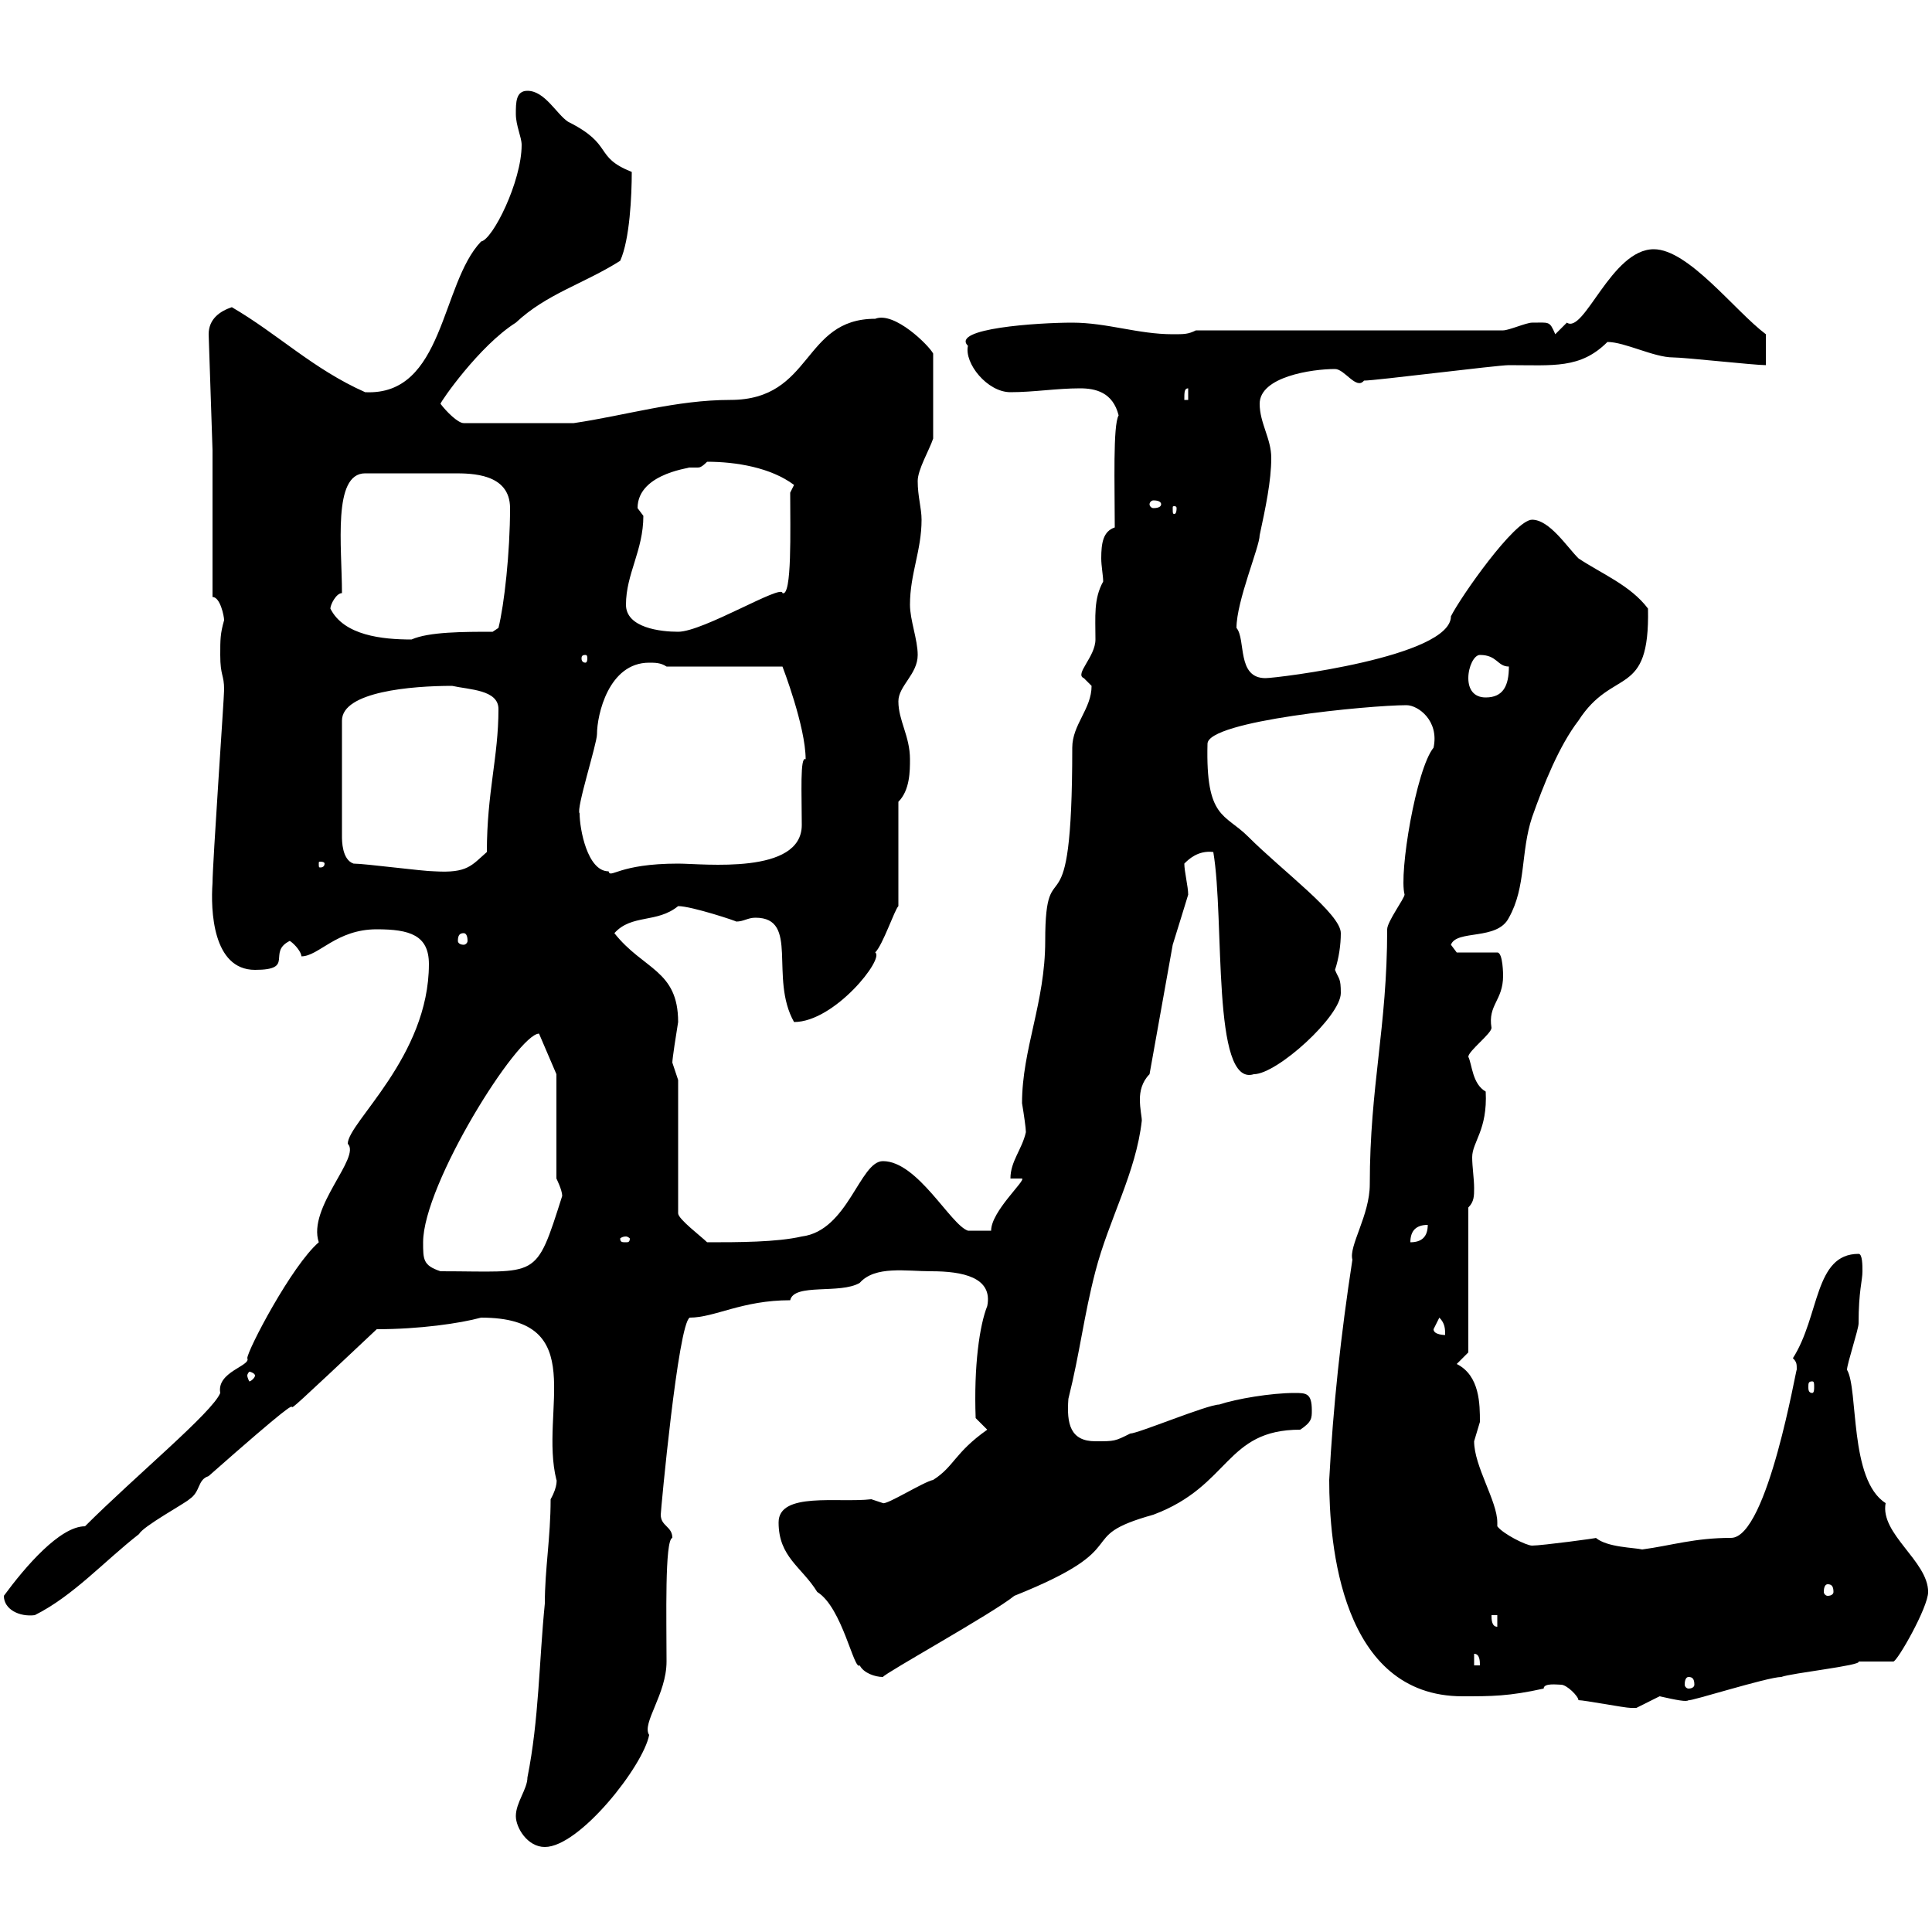 <svg xmlns="http://www.w3.org/2000/svg" xmlns:xlink="http://www.w3.org/1999/xlink" width="300" height="300"><path d="M80.10 282C80.10 283.80 81.90 286.80 84.60 286.80C90 286.80 99.90 274.20 100.80 269.40C99.60 267.60 103.50 263.10 103.50 258C103.50 251.40 103.20 239.10 104.40 238.80C104.40 237 102.60 237 102.60 235.20C102.60 234.60 105.30 205.50 107.10 204.60C111 204.60 115.20 201.90 122.70 201.90C123.30 199.20 130.50 201 133.50 199.20C135.90 196.50 140.70 197.40 144.60 197.40C149.40 197.40 154.20 198.30 153.30 202.80C152.10 205.80 151.20 212.10 151.50 220.20C151.50 220.20 153.30 222 153.30 222C148.20 225.60 148.20 227.70 144.90 229.80C143.40 230.10 137.70 233.70 137.10 233.40C137.10 233.40 135.30 232.80 135.30 232.80C130.20 233.40 120.90 231.60 120.90 236.40C120.90 241.80 124.50 243.30 126.90 247.20C130.80 249.60 132.60 259.50 133.50 258.60C134.10 259.80 135.90 260.40 137.10 260.40C137.40 259.80 154.20 250.50 157.50 247.80C177 240 166.20 238.80 179.10 235.20C191.10 230.70 190.20 222 201.90 222C203.70 220.80 203.70 220.20 203.70 219C203.70 216.30 202.80 216.30 201 216.30C197.40 216.30 192 217.20 189.30 218.10C187.50 218.10 176.70 222.60 175.50 222.60C173.10 223.80 173.10 223.80 170.10 223.80C166.20 223.80 165.60 221.10 165.90 217.20C167.70 210 168.30 204.30 170.10 197.40C172.20 189.30 176.40 182.10 177.30 174C177.30 173.40 177 172.20 177 170.70C177 169.50 177.30 168 178.50 166.80L182.10 146.70C182.10 146.70 184.80 138 184.50 138.90C184.50 137.70 183.90 135.30 183.90 134.10C184.50 133.50 186 132 188.40 132.30C190.20 142.80 188.10 168.90 194.70 166.80C198.30 166.80 208.20 157.80 208.20 154.20C208.20 151.80 207.90 152.10 207.30 150.60C207.90 148.80 208.20 146.70 208.20 144.90C208.20 141.90 199.20 135.30 193.80 129.90C190.20 126.30 187.20 127.20 187.50 115.50C187.50 111.90 212.70 109.50 218.40 109.50C220.20 109.50 223.50 111.90 222.60 116.10C219.90 119.40 217.20 135.60 218.10 138.90C218.10 139.50 215.40 143.10 215.40 144.30C215.40 159.60 212.70 168.60 212.70 183.90C212.70 188.70 209.40 193.50 210 195.60C208.20 207.30 207 218.40 206.40 229.80C206.40 239.70 208.20 263.40 227.10 263.40C231.60 263.40 234.30 263.40 239.70 262.20C239.70 261.30 241.80 261.60 242.40 261.60C243.30 261.60 245.10 263.40 245.10 264C246 264 252.30 265.20 253.20 265.20C253.20 265.20 253.20 265.20 254.10 265.20C254.10 265.20 257.70 263.40 257.70 263.40C260.40 264 261.90 264.30 262.20 264C262.20 264.30 274.50 260.40 276.60 260.40C278.10 259.80 289.20 258.60 288.60 258C289.20 258 292.80 258 294 258C294.60 258 299.40 249.60 299.40 247.20C299.40 242.40 291.90 238.20 292.80 233.40C287.10 229.80 288.60 215.70 286.80 212.70C286.80 211.80 288.60 206.40 288.60 205.50C288.60 200.40 289.20 198.90 289.20 197.40C289.20 196.50 289.20 194.70 288.60 194.70C281.70 194.70 282.60 204.30 278.40 210.90C279 211.50 279 211.80 279 212.70C279 211.80 274.50 238.80 268.80 238.80C263.10 238.80 259.50 240 255 240.60C253.80 240.30 249.60 240.30 247.80 238.80C248.40 238.80 239.40 240 237.90 240C237 240 233.40 238.20 232.50 237C232.50 236.70 232.50 236.70 232.50 236.40C232.50 233.10 228.90 227.70 228.90 223.80C228.90 223.80 229.80 220.80 229.80 220.80C229.80 218.10 229.80 213.60 226.20 211.80L228 210L228 187.50C228.90 186.60 228.90 185.70 228.90 184.50C228.90 183 228.60 181.20 228.60 179.70C228.60 177.30 231 175.50 230.70 169.50C228.60 168.30 228.60 165.30 228 164.10C228 163.20 231.60 160.50 231.60 159.60C231 156 233.40 155.40 233.40 151.50C233.40 151.50 233.40 147.90 232.50 147.90L226.20 147.90L225.30 146.70C226.20 144.30 232.50 146.10 234.30 142.50C237 137.70 236.10 132.30 237.90 126.90C239.70 121.80 242.10 115.80 245.10 111.90C250.50 103.50 256.20 108.60 255.90 94.50C253.20 90.90 248.70 89.10 245.10 86.70C243.30 84.90 240.60 80.70 237.90 80.70C235.20 80.70 226.80 92.70 225.30 95.70C225.30 102 198.30 105.30 196.50 105.30C192 105.30 193.50 99.30 192 97.50C192 93.30 195.60 84.90 195.60 83.10C196.50 78.90 197.40 74.70 197.40 71.10C197.40 68.10 195.60 65.70 195.60 62.70C195.60 58.50 203.70 57.30 207.30 57.30C208.80 57.30 210.60 60.60 211.80 59.10C213.60 59.10 232.50 56.70 234.30 56.70C241.20 56.70 245.40 57.30 249.60 53.10C252.30 53.10 256.80 55.50 259.80 55.50C261.60 55.50 272.40 56.70 274.20 56.70L274.20 51.90C269.40 48.30 262.20 38.70 256.80 38.70C250.20 38.70 246 51.90 243.30 50.10C243.30 50.10 241.50 51.90 241.50 51.90C240.60 49.80 240.60 50.10 237.90 50.10C237 50.10 234.30 51.30 233.40 51.30L185.70 51.30C184.50 51.90 183.90 51.90 182.10 51.90C176.70 51.90 171.90 50.10 166.50 50.10C161.10 50.10 147.60 51 150.30 53.70C149.70 56.40 153.30 60.90 156.90 60.90C160.50 60.90 164.10 60.30 167.70 60.30C170.10 60.30 172.80 60.90 173.70 64.50C172.80 66 173.10 75.30 173.10 81.90C171.30 82.50 171 84.30 171 86.70C171 87.90 171.30 89.40 171.30 90.30C169.80 93 170.10 95.70 170.10 99.30C170.10 102 166.80 104.70 168.30 105.30C168.30 105.30 169.50 106.50 169.50 106.50C169.50 110.10 166.50 112.50 166.50 116.10C166.50 147 162.30 130.80 162.30 146.10C162.30 155.70 158.70 162.90 158.70 171.30C159 173.10 159.30 175.20 159.30 175.80C158.70 178.50 156.90 180.30 156.90 183L158.70 183C159.30 183.30 153.90 188.10 153.90 191.10L150.30 191.10C147.60 190.20 142.50 180.30 137.10 180.30C133.50 180.30 131.70 191.10 124.50 192C120.60 192.90 114.60 192.90 109.80 192.90C108.90 192 105.30 189.30 105.30 188.40L105.30 167.70C105.30 167.70 104.40 165 104.40 165C104.40 164.40 105 160.50 105.30 158.70C105.30 150.60 99.90 150.60 95.40 144.90C98.10 141.90 102 143.40 105.30 140.70C107.40 140.70 114.60 143.10 114.30 143.10C115.50 143.10 116.10 142.50 117.30 142.50C124.20 142.50 119.40 151.80 123.30 158.70C129.60 158.70 137.40 148.80 135.90 147.90C137.10 146.70 138.90 141.30 139.50 140.70L139.50 124.50C141.30 122.70 141.30 119.70 141.30 117.90C141.30 114.30 139.50 111.90 139.50 108.90C139.50 106.50 142.50 104.70 142.50 101.70C142.50 99.30 141.30 96.30 141.30 93.90C141.30 89.10 143.10 85.50 143.10 80.70C143.10 78.90 142.50 77.10 142.50 74.70C142.50 72.90 144.30 69.90 144.90 68.10L144.90 54.90C144.30 53.70 138.90 48.30 135.90 49.50C124.50 49.50 126.30 62.10 113.40 62.10C105 62.10 97.20 64.50 89.10 65.70L72 65.70C71.10 65.70 69.30 63.90 68.40 62.70C68.40 62.40 74.40 53.70 80.10 50.10C84.90 45.60 90.60 44.10 96.30 40.50C97.80 37.20 98.10 30.30 98.10 26.70C92.10 24.30 95.40 22.50 88.20 18.90C86.40 17.70 84.60 14.10 81.90 14.10C80.10 14.10 80.10 15.90 80.10 17.70C80.10 19.50 81 21.30 81 22.50C81 28.20 76.50 37.20 74.70 37.50C68.40 44.10 69 61.50 56.70 60.90C48.60 57.30 43.20 51.90 36 47.70C34.20 48.30 32.40 49.50 32.40 51.90L33 69.90L33 92.70C34.20 92.70 34.80 95.70 34.80 96.30C34.20 98.40 34.20 99.30 34.20 101.70C34.20 105 34.80 104.70 34.80 107.10C34.80 108.30 33 134.10 33 137.10C32.70 141.30 33 150.60 39.60 150.60C45.90 150.60 41.40 147.90 45 146.10C45.90 146.70 46.80 147.90 46.80 148.50C49.50 148.50 52.20 144.30 58.50 144.30C63.60 144.30 66.60 145.20 66.60 149.70C66.60 164.10 54 174.30 54 177.60C56.10 179.70 47.70 187.50 49.50 192.90C45.30 196.50 38.40 209.70 38.40 210.90C39 212.10 33.60 213 34.20 216.30C33 219.30 21 229.20 13.20 237C9.30 237 3.90 243.30 0.60 247.80C0.60 249.90 3 251.10 5.40 250.80C11.40 247.80 16.20 242.40 21.60 238.20C22.20 237 28.80 233.40 29.40 232.80C31.20 231.60 30.60 229.80 32.40 229.20C57.90 206.70 32.70 230.70 58.50 206.40C65.10 206.40 71.40 205.50 74.70 204.60C91.80 204.60 83.70 219 86.40 229.80C86.40 229.50 86.70 230.70 85.50 232.80C85.50 238.80 84.60 243.60 84.60 249C83.70 258 83.70 267 81.90 276C81.90 277.80 80.10 279.90 80.10 282ZM262.20 260.40C262.80 260.40 263.10 260.70 263.10 261.60C263.10 261.90 262.80 262.20 262.20 262.20C261.90 262.20 261.60 261.90 261.60 261.60C261.60 260.70 261.90 260.40 262.20 260.40ZM228.90 256.80C229.80 256.80 229.80 258 229.80 258.60L228.90 258.60ZM231.60 250.80L232.50 250.80L232.50 252.60C231.60 252.60 231.60 251.40 231.60 250.80ZM283.80 246C284.40 246 284.70 246.30 284.70 247.20C284.70 247.50 284.40 247.80 283.80 247.80C283.50 247.80 283.20 247.50 283.20 247.20C283.20 246.30 283.50 246 283.80 246ZM281.40 214.50C281.70 214.50 281.70 214.80 281.70 215.40C281.70 215.70 281.70 216.30 281.40 216.30C280.80 216.30 280.80 215.70 280.80 215.40C280.80 214.80 280.80 214.50 281.40 214.50ZM39.60 213.60C39.60 213.90 39 214.50 38.70 214.50C38.70 214.50 38.40 213.90 38.40 213.60C38.40 213.30 38.70 213 38.70 213C39 213 39.60 213.30 39.60 213.60ZM222.60 206.40C222.60 206.40 223.50 204.60 223.50 204.60C224.40 205.50 224.40 206.40 224.40 207.30C224.40 207.30 222.60 207.30 222.60 206.40ZM65.70 192.90C65.70 183.90 80.40 160.50 83.70 160.50L86.40 166.80L86.40 183C86.40 183 87.30 184.80 87.30 185.70C83.10 198.90 83.70 197.40 68.40 197.40C65.70 196.50 65.70 195.60 65.70 192.90ZM97.20 192C97.50 192 97.80 192.30 97.80 192.30C97.80 192.90 97.50 192.90 97.20 192.90C96.60 192.90 96.30 192.90 96.30 192.30C96.30 192.30 96.60 192 97.20 192ZM221.70 190.20C221.70 192 220.80 192.90 219 192.90C219 191.10 219.90 190.20 221.70 190.20ZM72 144.90C72.30 144.90 72.60 145.20 72.60 146.10C72.60 146.40 72.30 146.70 72 146.70C71.40 146.70 71.10 146.40 71.10 146.10C71.10 145.20 71.40 144.90 72 144.90ZM54.90 134.10C53.10 133.50 53.10 130.50 53.10 129.90L53.10 111.90C53.10 107.40 63.90 106.50 70.20 106.50C72.90 107.10 77.40 107.10 77.40 110.10C77.40 117.60 75.60 123 75.60 132.30C73.20 134.40 72.60 135.60 67.50 135.30C65.70 135.30 56.70 134.10 54.90 134.10ZM90 126.30C89.40 125.70 92.70 115.50 92.70 114C92.70 111 94.50 102.90 100.80 102.90C101.70 102.90 102.60 102.90 103.50 103.50L121.50 103.50C121.50 103.50 125.10 112.80 125.10 117.90C124.20 117.30 124.50 123.30 124.50 128.10C124.50 135.90 109.20 134.10 105.30 134.10C96 134.10 94.80 136.50 94.50 135.30C91.20 135.30 90 128.70 90 126.30ZM50.40 134.10C50.40 134.70 49.80 134.70 49.80 134.70C49.50 134.70 49.50 134.70 49.50 134.10C49.50 133.80 49.50 133.80 49.80 133.80C49.80 133.80 50.40 133.80 50.40 134.10ZM228 105.30C228 103.50 228.90 101.70 229.80 101.70C232.50 101.70 232.50 103.50 234.30 103.50C234.30 106.50 233.40 108.30 230.70 108.30C228.90 108.30 228 107.10 228 105.30ZM90.90 101.70C91.20 101.70 91.20 102 91.20 102.30C91.20 102.30 91.20 102.90 90.90 102.90C90.30 102.90 90.30 102.30 90.30 102.30C90.30 102 90.30 101.70 90.90 101.70ZM51.30 94.50C51.30 93.90 52.20 92.10 53.10 92.10C53.10 84.90 51.60 73.50 56.70 73.50C62.10 73.50 67.20 73.50 70.50 73.50C73.20 73.50 79.20 73.50 79.20 78.90C79.20 85.80 78.30 93.90 77.40 97.50L76.50 98.10C72 98.10 66.60 98.10 63.90 99.30C59.40 99.30 53.40 98.70 51.30 94.50ZM97.20 93.90C97.20 89.10 99.90 85.50 99.90 80.10C99.90 80.10 99 78.90 99 78.90C99 73.20 108.30 72.60 106.80 72.60C107.40 72.60 108 72.60 108.30 72.60C108.60 72.60 108.90 72.60 109.80 71.70C114.30 71.70 119.70 72.60 123.30 75.30C123.30 75.30 122.70 76.50 122.70 76.50C122.70 82.20 123 92.70 121.50 92.10C121.50 90.60 109.20 98.10 105.30 98.10C102.60 98.10 97.20 97.50 97.20 93.90ZM182.70 78.90C182.70 79.80 182.40 79.80 182.40 79.80C182.10 79.80 182.10 79.80 182.10 78.90C182.10 78.60 182.10 78.60 182.40 78.60C182.40 78.60 182.70 78.60 182.70 78.90ZM180.30 78.30C180.30 78.60 180 78.90 179.10 78.90C178.80 78.90 178.50 78.60 178.50 78.30C178.50 78 178.80 77.70 179.10 77.70C180 77.70 180.30 78 180.30 78.30ZM184.50 60.30L184.50 62.10L183.90 62.10C183.90 60.90 183.90 60.30 184.50 60.30Z"/></svg>